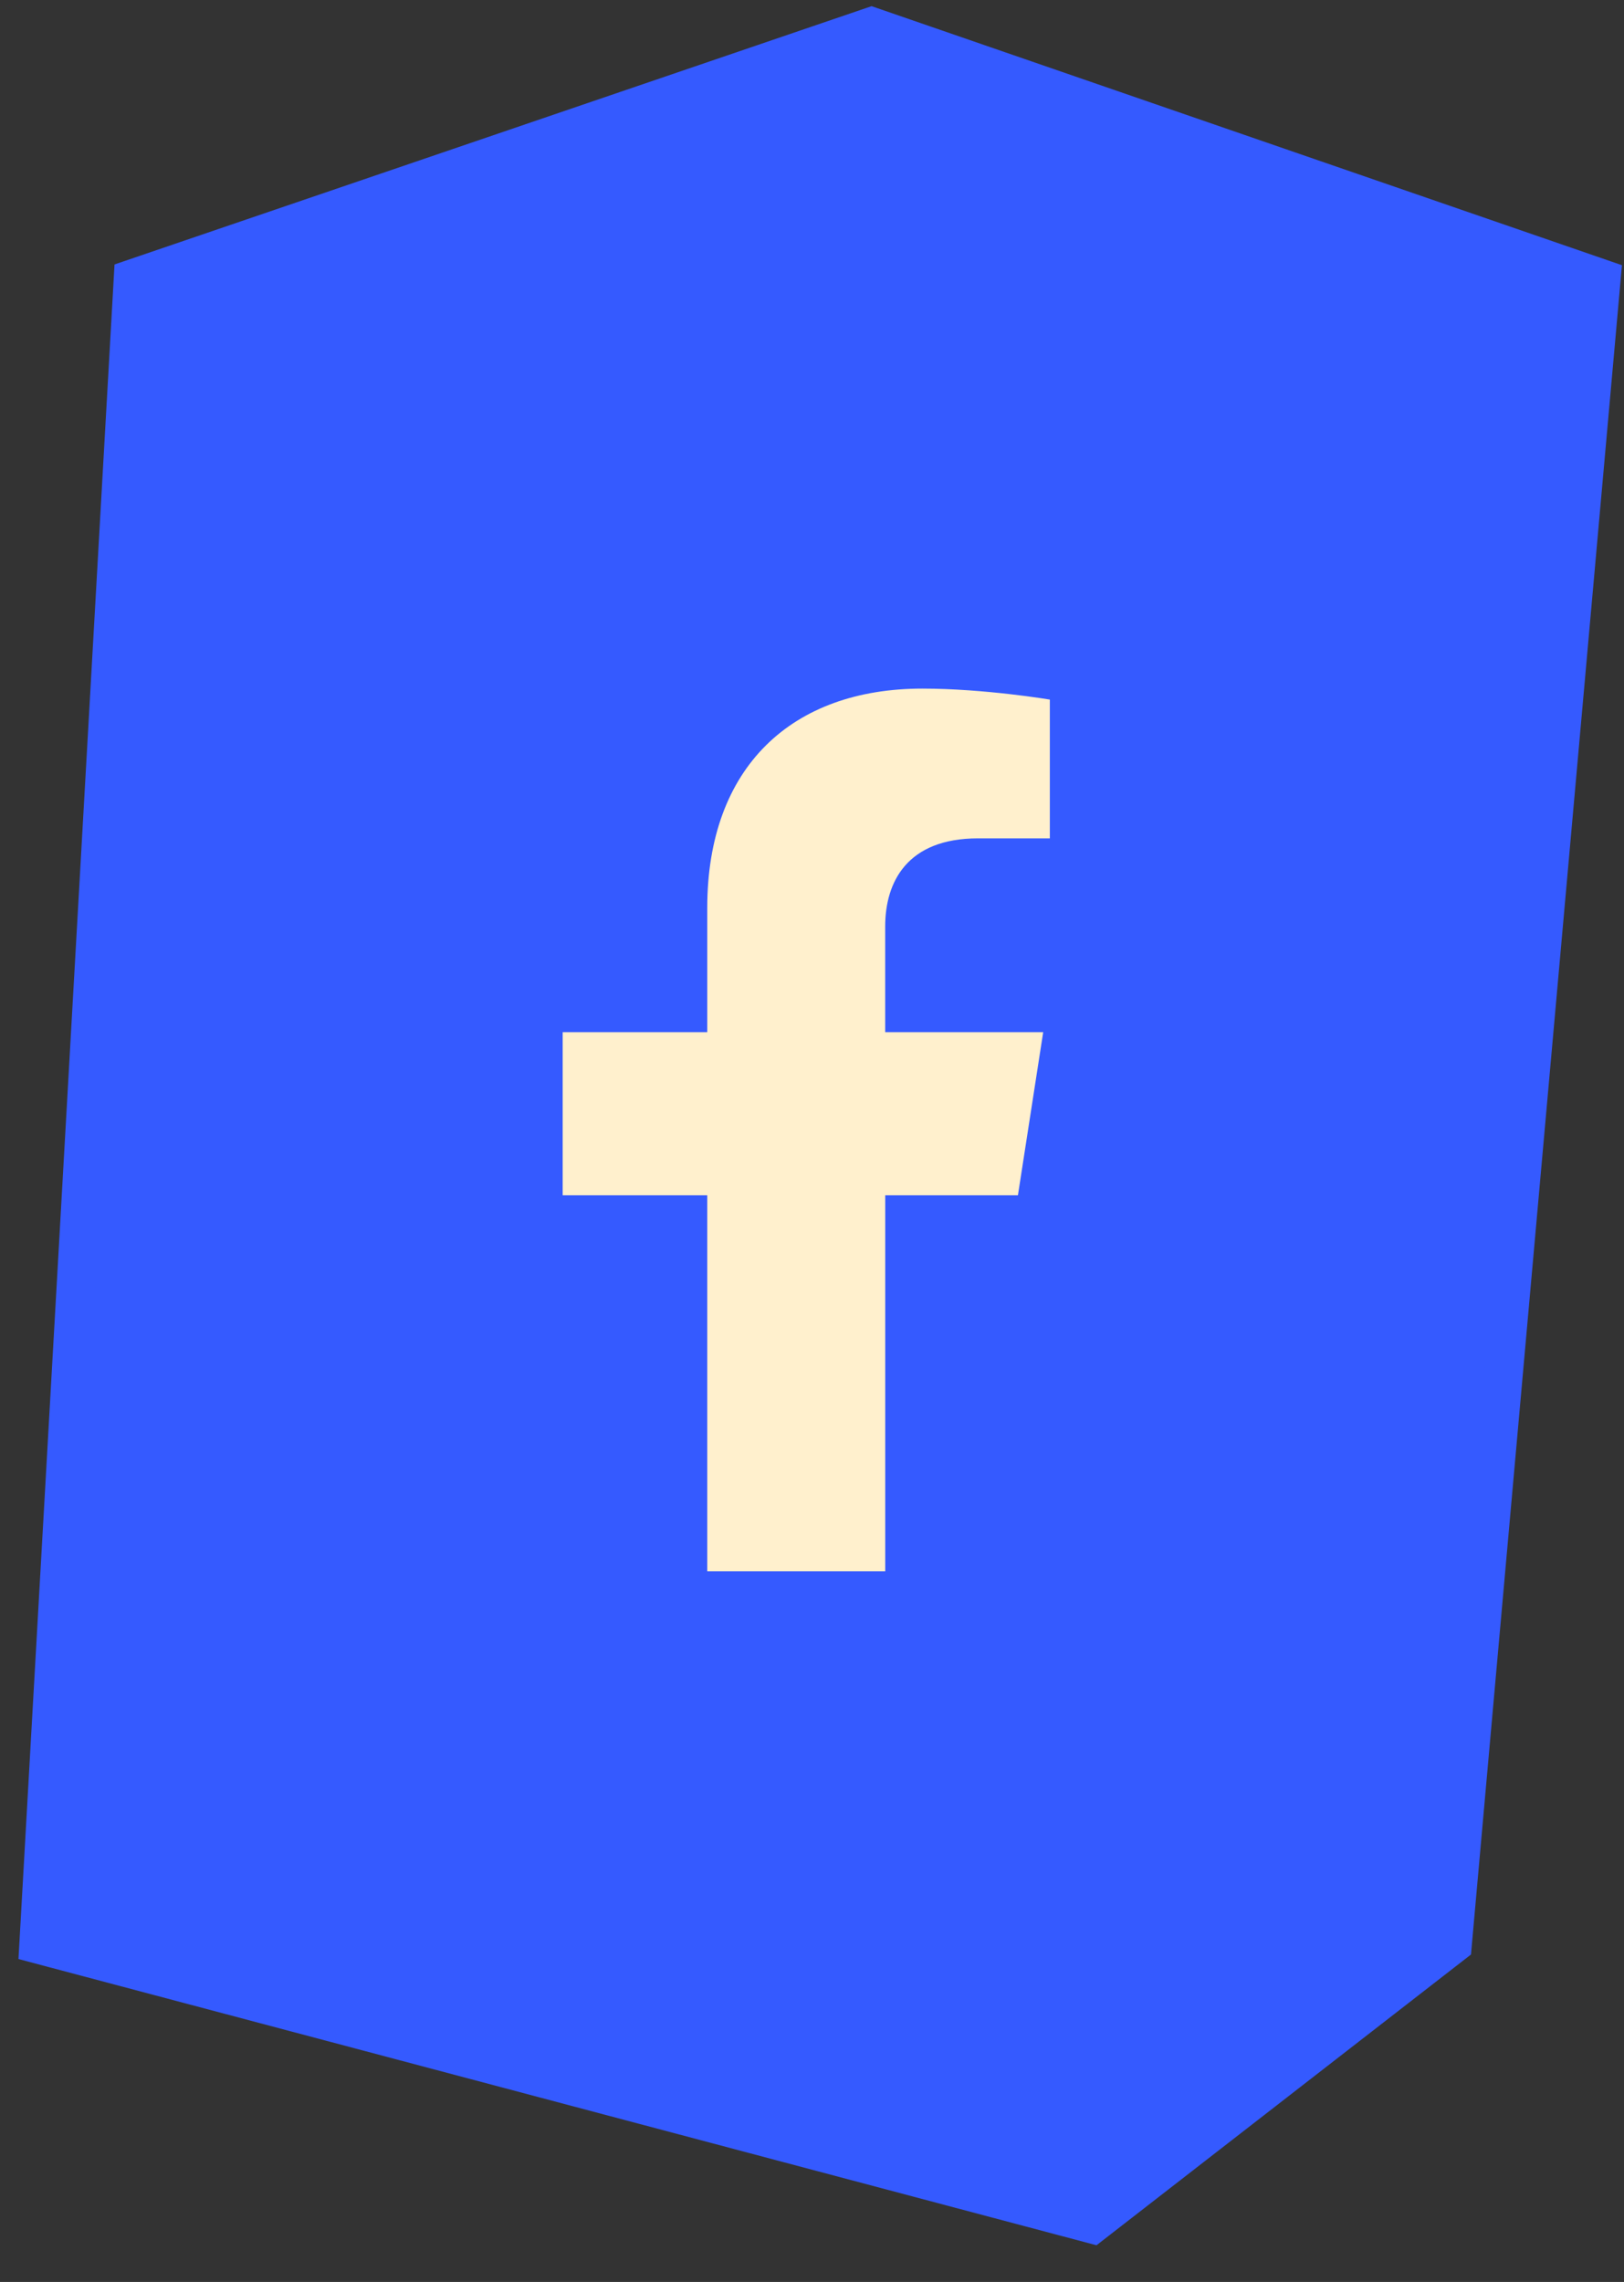 <svg width="42" height="59" viewBox="0 0 42 59" fill="none" xmlns="http://www.w3.org/2000/svg">
<rect x="0" y="0" width="42" height="59" fill="#333333" stroke="none"/>
<path d="M22.54 0.688L41.414 7.202L37.564 50.273L28.247 57.505L1 50.273L3.442 7.202L22.54 0.688Z" fill="#355AFF" stroke="#355AFF"/>
<path d="M25.294 21.676L27.151 21.676L27.151 18.088C27.151 18.088 25.465 17.804 23.854 17.804C20.49 17.804 18.291 19.822 18.291 23.476L18.291 26.688L14.552 26.688L14.552 30.903L18.291 30.903L18.291 40.626L22.894 40.626L22.894 30.903L26.326 30.903L26.979 26.688L22.893 26.688L22.893 23.953C22.893 22.799 23.464 21.676 25.293 21.676L25.294 21.676Z" fill="#FFF0CD"/>
</svg>
